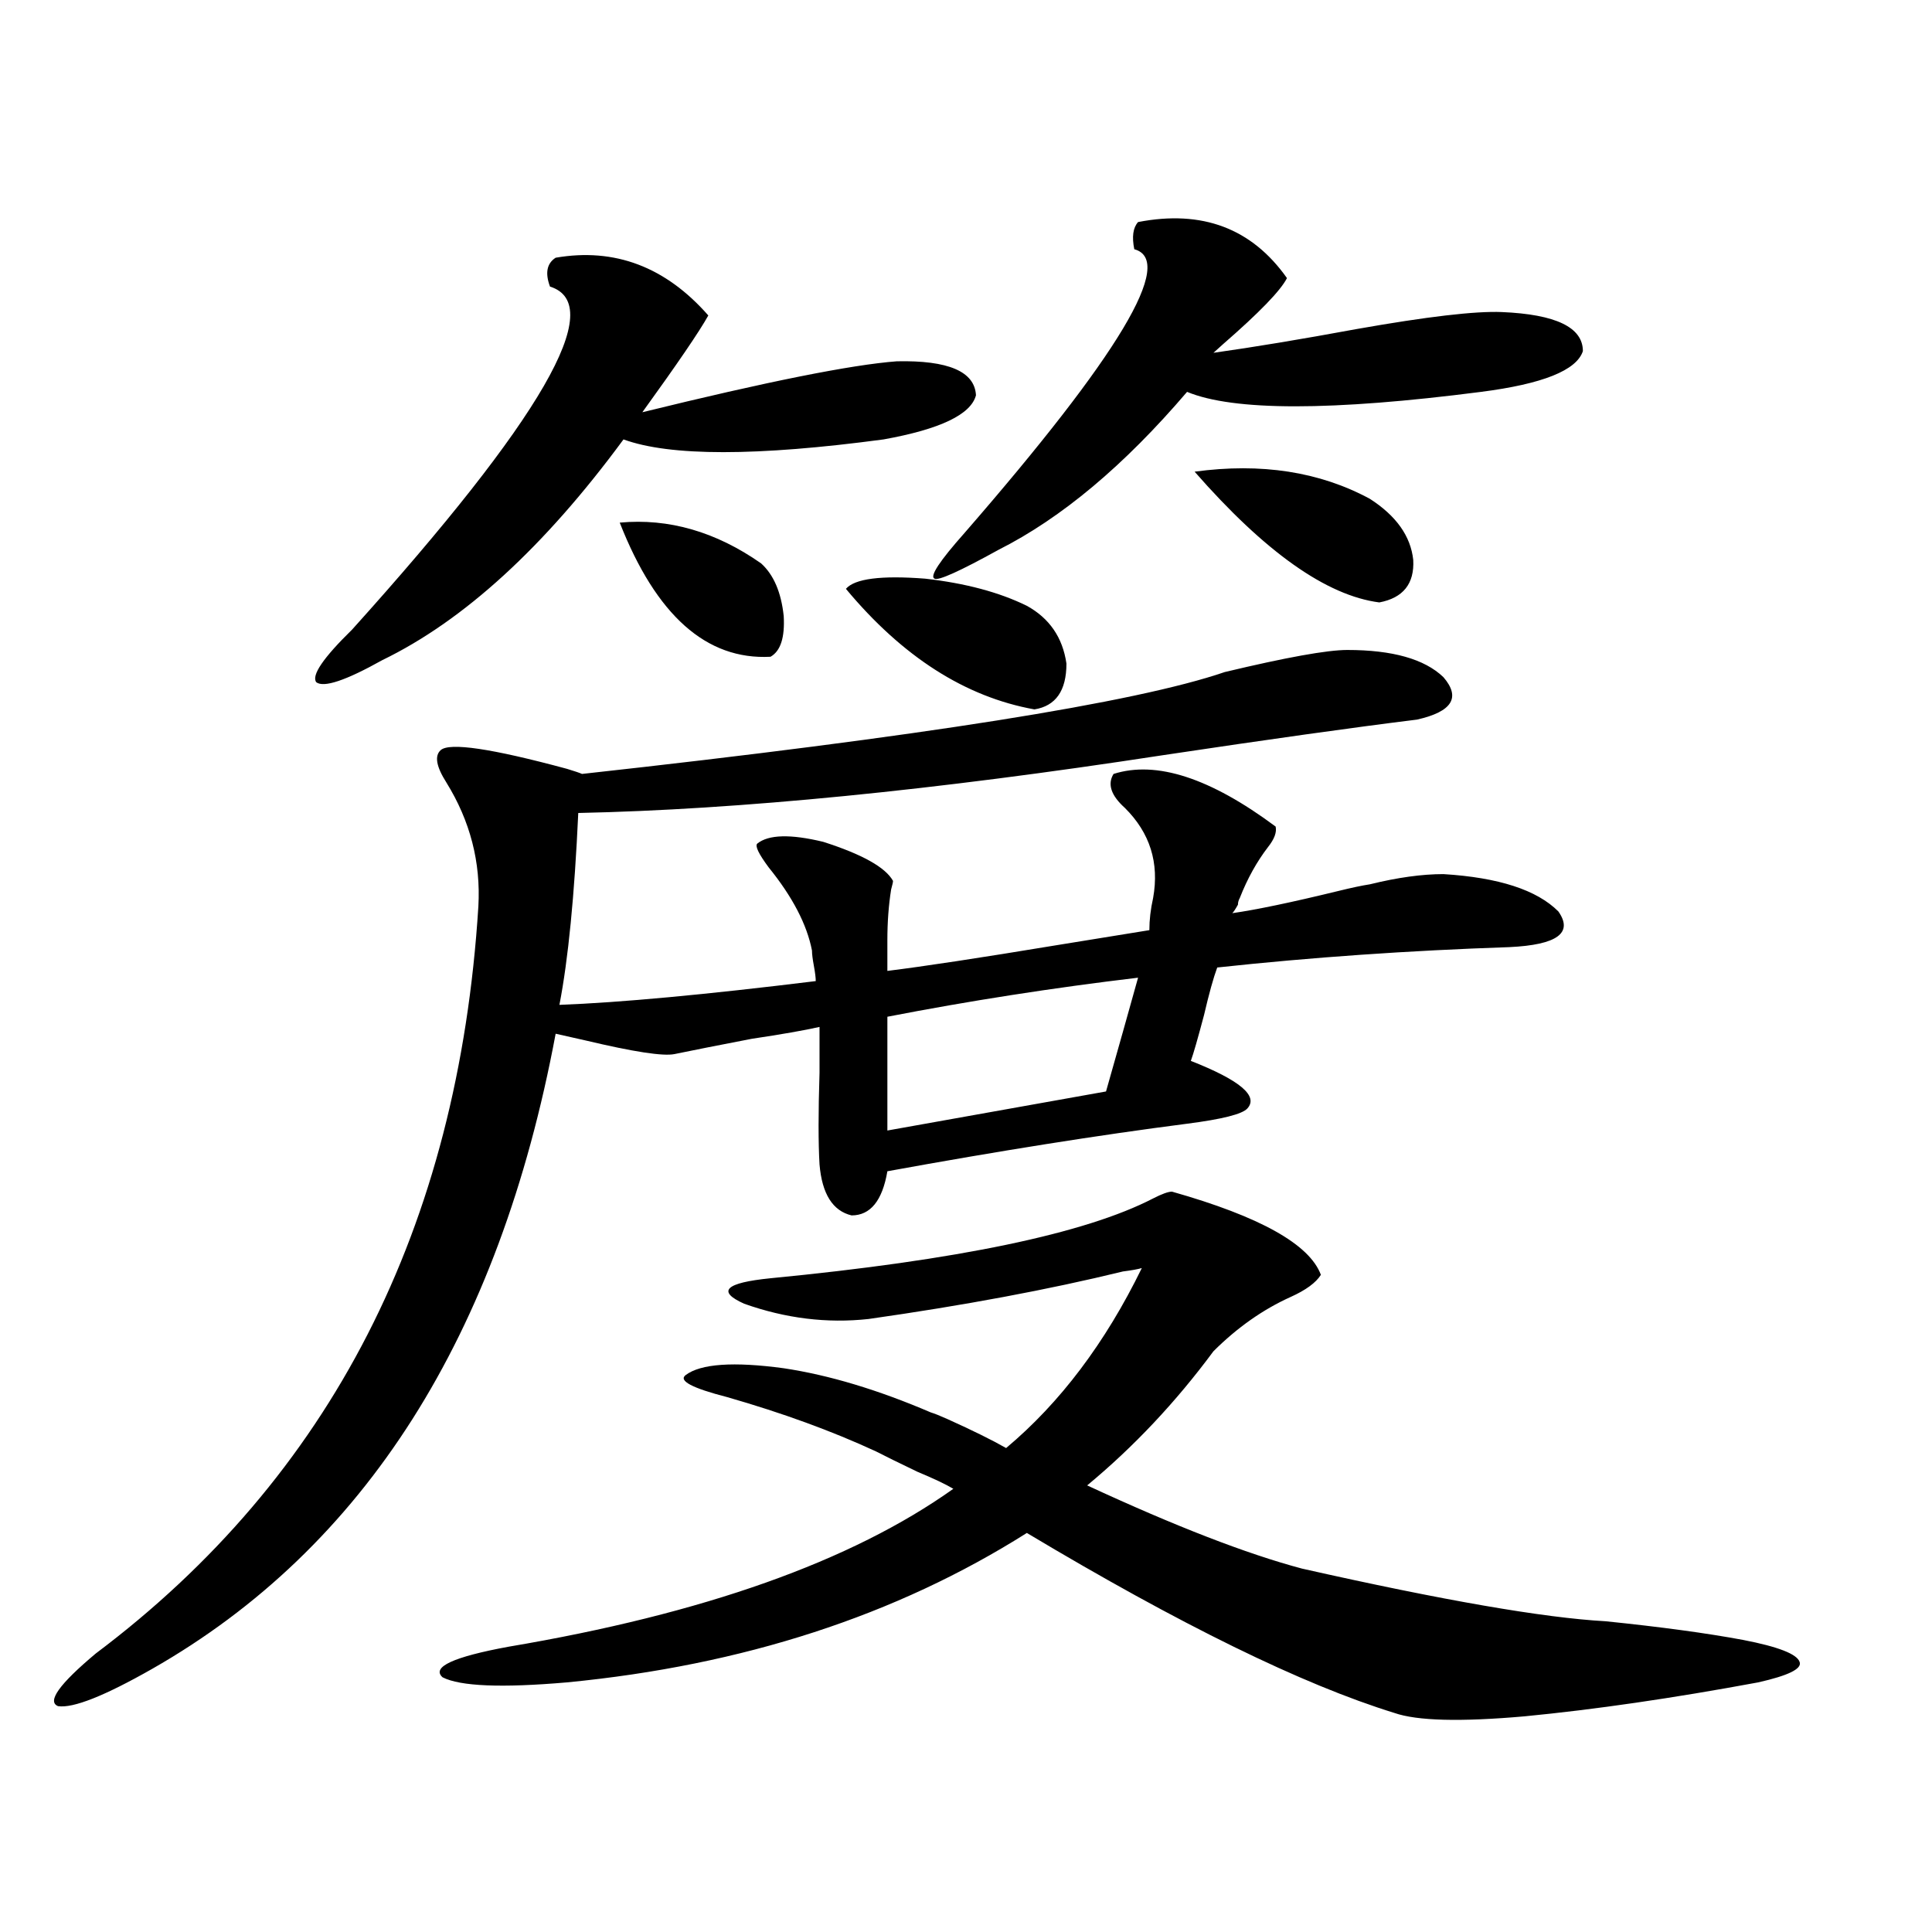 <?xml version="1.0" encoding="utf-8"?>
<!-- Generator: Adobe Illustrator 16.0.0, SVG Export Plug-In . SVG Version: 6.00 Build 0)  -->
<!DOCTYPE svg PUBLIC "-//W3C//DTD SVG 1.1//EN" "http://www.w3.org/Graphics/SVG/1.1/DTD/svg11.dtd">
<svg version="1.1" id="图层_1" xmlns="http://www.w3.org/2000/svg" xmlns:xlink="http://www.w3.org/1999/xlink" x="0px" y="0px"
	 width="1000px" height="1000px" viewBox="0 0 1000 1000" enable-background="new 0 0 1000 1000" xml:space="preserve">
<path d="M747.104,452.438c28.612,1.758,48.444,8.212,59.511,19.336c7.805,11.137-0.655,17.29-25.365,18.457
	c-52.041,1.758-102.437,5.273-151.216,10.547c-1.951,5.273-4.237,13.486-6.829,24.609c-3.262,12.305-5.533,20.215-6.829,23.73
	c25.365,9.97,35.121,18.169,29.268,24.609c-2.606,2.939-13.018,5.576-31.219,7.91c-45.532,5.864-97.238,14.063-155.118,24.609
	c-2.606,15.244-8.78,22.852-18.536,22.852c-9.756-2.334-15.289-11.124-16.585-26.367c-0.655-11.124-0.655-26.944,0-47.461
	c0-10.547,0-18.457,0-23.73c-7.805,1.758-19.512,3.818-35.121,6.152c-18.216,3.516-31.554,6.152-39.999,7.91
	c-5.854,1.181-21.143-1.167-45.853-7.031c-7.805-1.758-13.018-2.925-15.609-3.516C258.335,691.5,188.733,801.075,78.827,863.766
	c-24.725,14.063-40.975,20.503-48.779,19.336c-5.854-2.348,0.641-11.426,19.512-27.246
	c121.613-91.406,187.633-220.303,198.044-386.719c1.296-22.852-4.237-44.234-16.585-64.16c-5.213-8.198-6.188-13.76-2.927-16.699
	c4.543-4.092,26.341-0.879,65.364,9.668c3.902,1.181,6.494,2.06,7.805,2.637c175.605-19.336,286.487-36.914,332.675-52.734
	c31.859-7.608,53.002-11.426,63.413-11.426c23.414,0,39.999,4.697,49.755,14.063c9.101,10.547,4.543,17.88-13.658,21.973
	c-33.17,4.106-77.071,10.259-131.704,18.457c-118.381,18.169-219.187,28.125-302.432,29.883
	c-1.951,42.778-5.213,75.888-9.756,99.316c31.219-1.167,75.44-5.273,132.68-12.305c0-1.758-0.335-4.395-0.976-7.91
	c-0.655-3.516-0.976-6.152-0.976-7.91c-2.606-13.472-10.091-27.823-22.438-43.066c-5.213-7.031-7.164-11.124-5.854-12.305
	c5.854-4.683,17.226-4.971,34.146-0.879c20.152,6.455,32.194,13.184,36.097,20.215c0,0.591-0.335,2.06-0.976,4.395
	c-1.311,8.212-1.951,17.001-1.951,26.367v15.82c18.856-2.334,47.804-6.729,86.827-13.184c21.463-3.516,37.713-6.152,48.779-7.91
	c0-5.273,0.641-10.835,1.951-16.699c3.247-18.155-1.631-33.687-14.634-46.582c-7.164-6.441-9.115-12.305-5.854-17.578
	c22.104-7.031,50.075,2.06,83.9,27.246c0.641,2.939-0.655,6.455-3.902,10.547c-5.854,7.622-10.731,16.411-14.634,26.367
	c-0.655,1.181-0.976,2.348-0.976,3.516c-1.311,2.348-2.286,3.818-2.927,4.395c12.348-1.758,30.563-5.562,54.633-11.426
	c7.149-1.758,12.683-2.925,16.585-3.516C723.354,454.196,736.037,452.438,747.104,452.438z M287.603,133.395
	c30.563-5.273,56.904,4.697,79.022,29.883c-4.558,8.212-15.944,24.912-34.146,50.098c64.389-15.82,108.29-24.609,131.704-26.367
	c26.661-0.577,40.319,5.273,40.975,17.578c-2.606,9.97-18.536,17.578-47.804,22.852c-65.699,8.789-110.576,8.789-134.631,0
	c-40.975,55.673-82.604,93.755-124.875,114.258c-18.871,10.547-30.243,14.365-34.146,11.426
	c-2.606-3.516,3.567-12.593,18.536-27.246c98.199-108.984,132.345-168.159,102.437-177.539
	C282.069,141.305,283.045,136.334,287.603,133.395z M354.918,711.715c7.805-5.85,24.71-7.031,50.73-3.516
	c23.414,3.516,48.779,11.137,76.096,22.852c1.951,0.591,4.878,1.758,8.78,3.516c13.003,5.864,23.079,10.849,30.243,14.941
	c27.957-23.428,51.371-54.492,70.242-93.164c-1.951,0.591-5.213,1.181-9.756,1.758c-38.383,9.38-82.284,17.578-131.704,24.609
	c-21.463,2.348-42.926-0.288-64.389-7.91c-14.313-6.441-9.756-10.835,13.658-13.184c96.903-9.366,162.923-23.14,198.044-41.309
	c4.543-2.334,7.805-3.516,9.756-3.516c45.518,12.895,71.218,27.246,77.071,43.066c-2.606,4.106-7.805,7.91-15.609,11.426
	c-14.313,6.455-27.651,15.82-39.999,28.125c-19.512,26.367-41.31,49.521-65.364,69.434c45.518,21.094,82.59,35.458,111.217,43.066
	c72.834,16.411,125.195,25.488,157.069,27.246c28.612,2.925,52.347,6.152,71.218,9.668c18.201,3.516,27.957,7.32,29.268,11.426
	c1.296,3.516-5.854,7.031-21.463,10.547c-44.236,8.198-84.556,14.063-120.973,17.578c-33.17,2.925-55.608,2.334-67.315-1.758
	c-47.483-14.653-110.896-45.703-190.239-93.164c-67.65,42.764-146.993,68.555-238.043,77.344
	c-33.825,2.925-55.288,2.046-64.389-2.637c-5.854-5.273,5.519-10.547,34.146-15.82c100.806-17.001,177.557-44.234,230.238-81.738
	c-3.902-2.334-10.091-5.273-18.536-8.789c-9.756-4.683-16.92-8.198-21.463-10.547c-22.773-10.547-48.459-19.913-77.071-28.125
	C358.165,718.458,351.016,714.654,354.918,711.715z M320.772,270.504c25.365-2.334,49.755,4.697,73.169,21.094
	c6.494,5.864,10.396,14.941,11.707,27.246c0.641,11.137-1.631,18.169-6.829,21.094C365.649,341.696,339.629,318.556,320.772,270.504
	z M437.843,304.781c4.543-5.273,18.201-7.031,40.975-5.273c20.808,2.348,38.368,7.031,52.682,14.063
	c11.707,6.455,18.536,16.411,20.487,29.883c0,14.063-5.533,21.973-16.585,23.73C499.625,360.743,467.11,339.938,437.843,304.781z
	 M459.306,585.153l113.168-20.215c6.494-22.852,12.027-42.476,16.585-58.887c-44.236,5.273-87.482,12.016-129.753,20.215V585.153z
	 M589.059,114.938c33.17-6.441,58.855,3.227,77.071,29.004c-3.262,6.455-14.313,17.88-33.17,34.277
	c-2.606,2.348-4.237,3.818-4.878,4.395c20.808-2.925,45.518-7.031,74.145-12.305c36.417-6.441,61.462-9.366,75.12-8.789
	c27.957,1.181,41.95,7.91,41.95,20.215c-3.262,9.97-20.822,17.001-52.682,21.094c-77.406,9.97-128.137,9.97-152.191,0
	c-32.529,38.095-65.044,65.341-97.559,81.738c-20.167,11.137-31.219,16.123-33.17,14.941c-2.606-1.167,2.592-9.077,15.609-23.73
	C579.303,183.795,608.57,134.864,587.107,129C585.797,122.56,586.452,117.877,589.059,114.938z M618.326,244.137
	c34.466-4.683,64.709,0,90.729,14.063c13.658,8.789,21.128,19.336,22.438,31.641c0.641,12.305-5.213,19.638-17.561,21.973
	C686.617,308.297,654.743,285.748,618.326,244.137z"/>
</svg>
